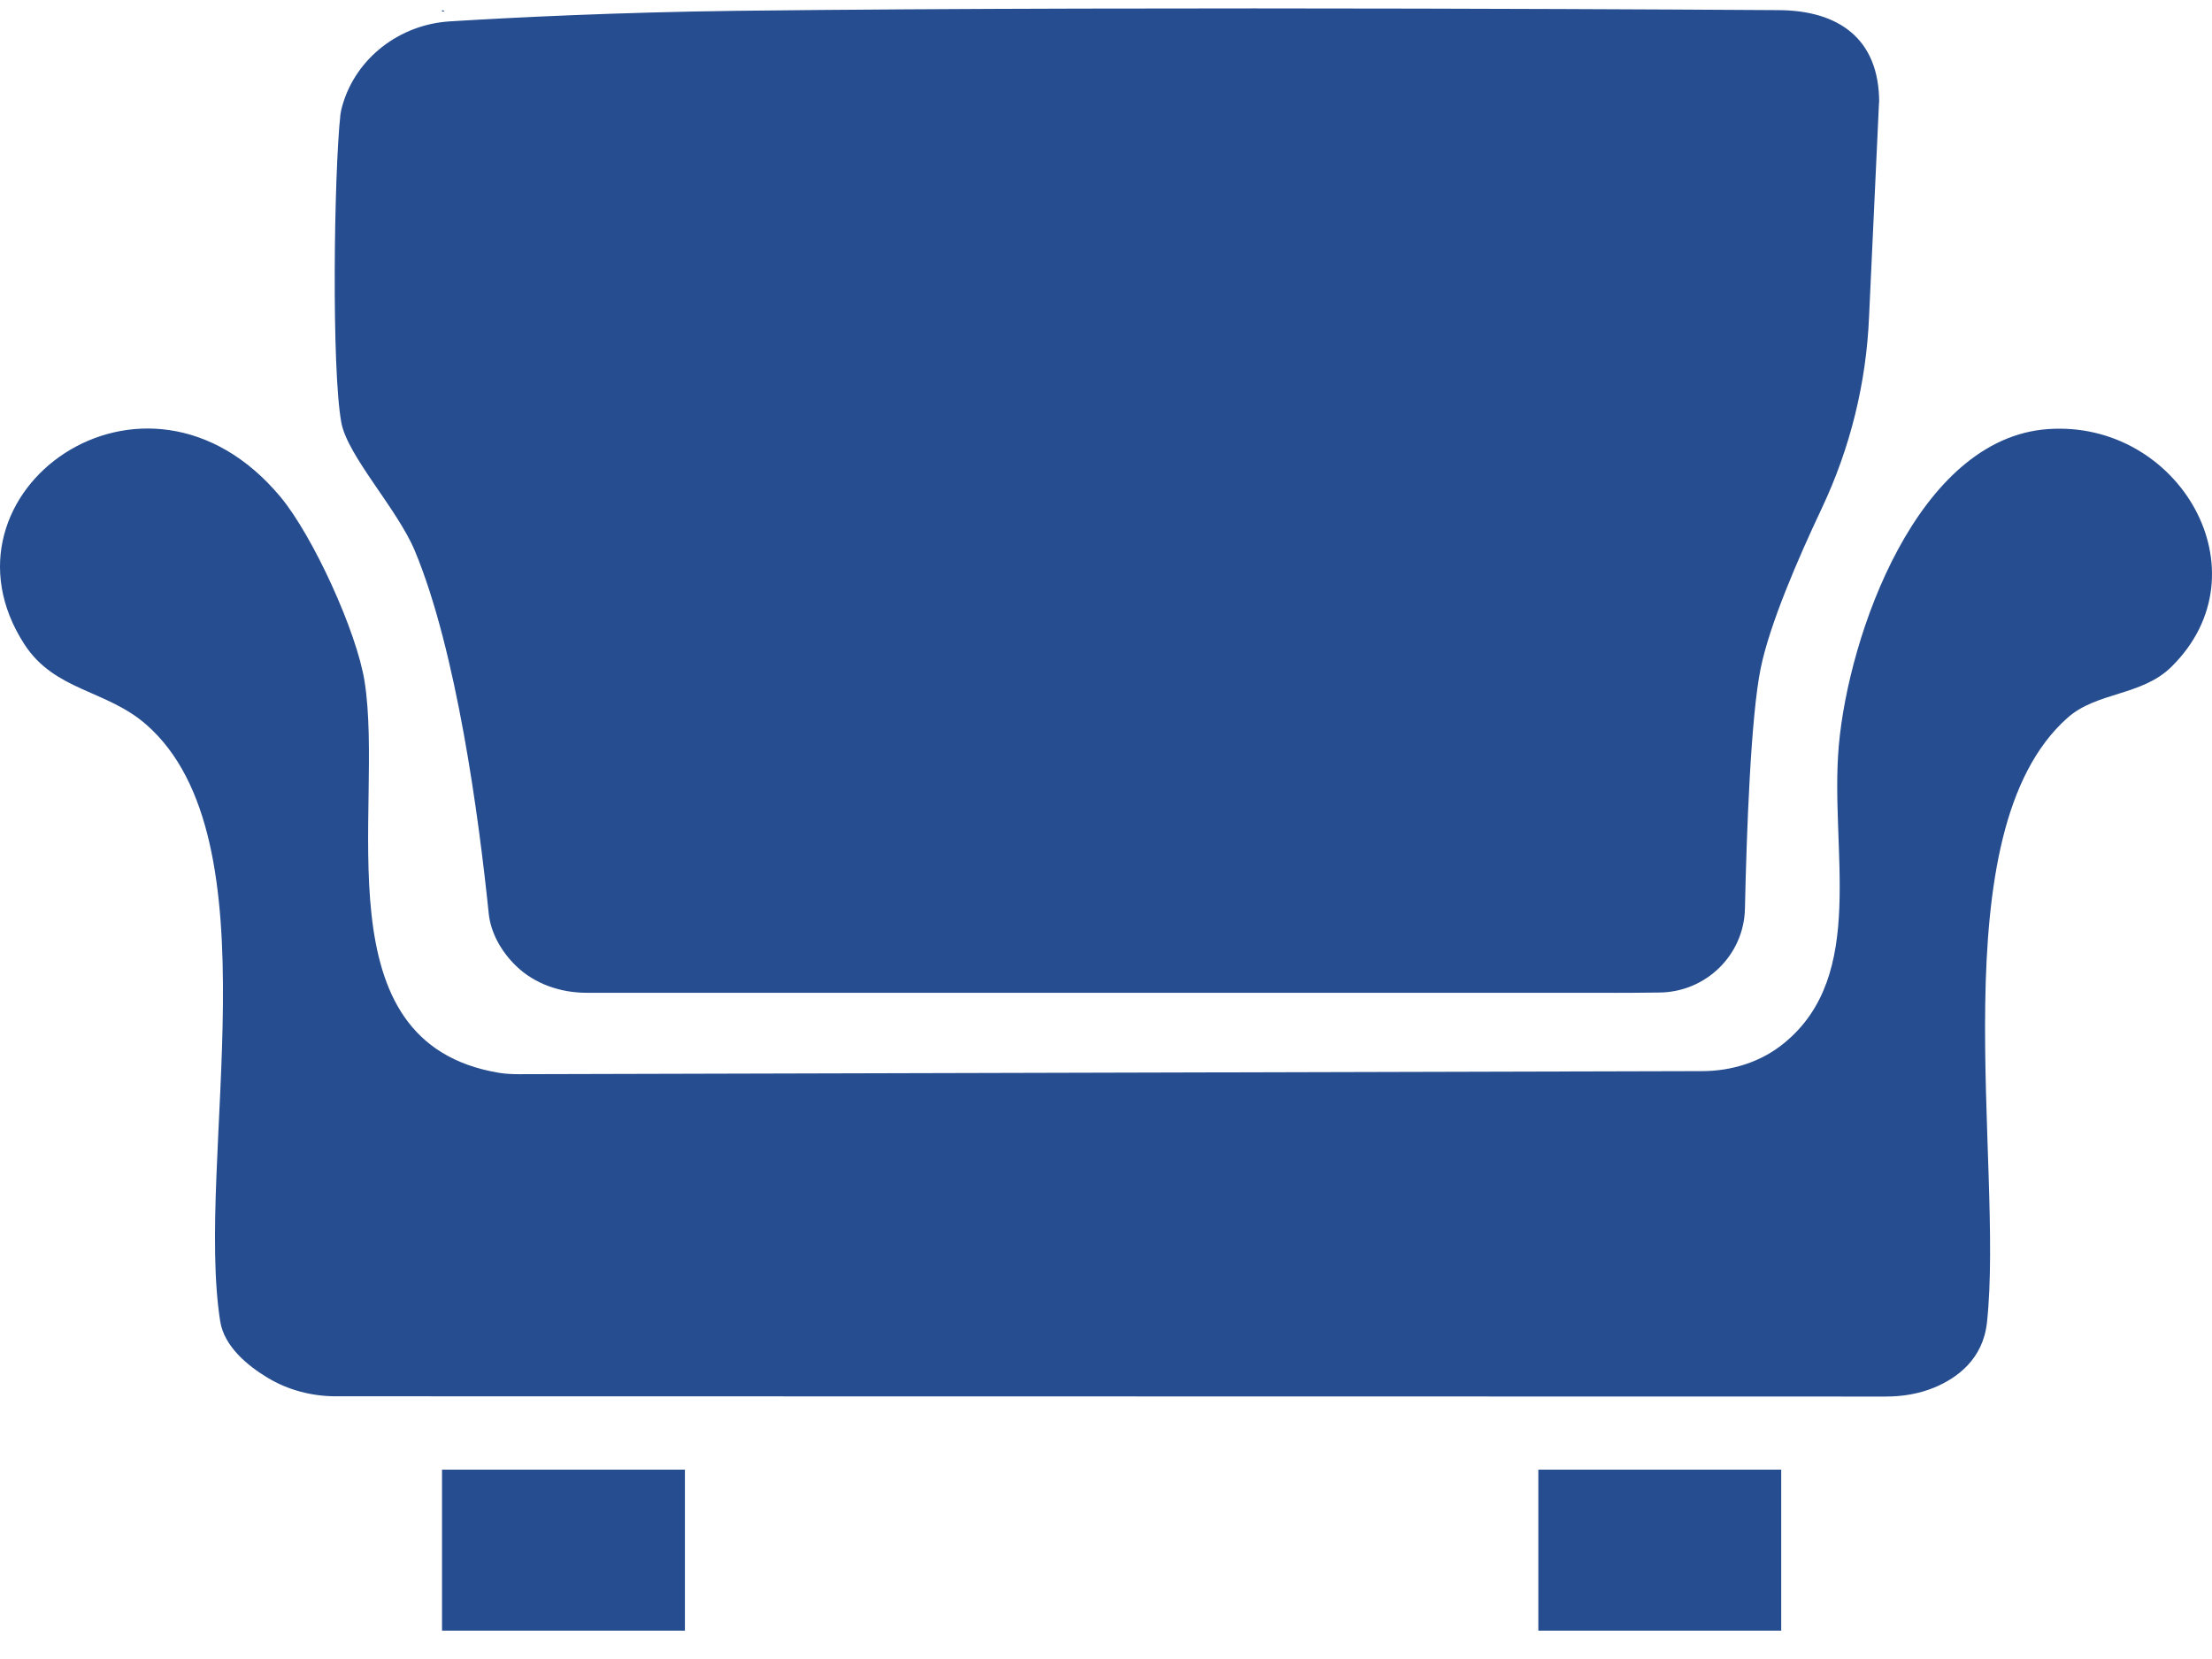 <svg xmlns="http://www.w3.org/2000/svg" width="60" height="45" viewBox="0 0 60 45" fill="none"><path d="M58.896 18.09C58.094 18.88 56.872 18.763 56.078 19.473C52.575 22.588 54.365 31.532 53.896 35.869C53.79 36.87 53.084 37.379 52.473 37.634C52.055 37.809 51.602 37.881 51.148 37.881L9.113 37.874C8.458 37.874 7.814 37.707 7.254 37.368C6.694 37.03 6.079 36.51 5.973 35.84C5.285 31.474 7.529 22.755 3.96 19.648C2.877 18.705 1.483 18.745 0.659 17.472C-1.983 13.378 3.931 9.073 7.606 13.476C8.491 14.539 9.677 17.137 9.889 18.483C10.435 21.958 8.623 28.29 13.542 29.101C13.721 29.13 13.901 29.137 14.084 29.137L46.166 29.054C46.972 29.054 47.773 28.806 48.395 28.293C50.661 26.441 49.625 23.039 49.878 20.219C50.141 17.239 52.001 11.89 55.551 11.639C59.101 11.387 61.513 15.514 58.899 18.087L58.896 18.09Z" fill="#254D8F"></path><path d="M48.315 39.864H41.727V44.231H48.315V39.864Z" fill="#254D8F"></path><path d="M18.578 39.864H11.99V44.231H18.578V39.864Z" fill="#254D8F"></path><path d="M50.968 2.778L50.698 8.582C50.624 10.383 50.189 12.148 49.42 13.778C48.754 15.187 48.004 16.933 47.759 18.123C47.492 19.426 47.378 22.508 47.331 24.647C47.305 25.903 46.276 26.907 45.017 26.922L44.3 26.929H15.914C15.207 26.929 14.505 26.692 13.999 26.201C13.597 25.812 13.312 25.306 13.257 24.782C12.989 22.173 12.389 17.675 11.255 14.946C10.779 13.804 9.432 12.377 9.26 11.468C8.989 10.019 9.059 4.7 9.234 3.106C9.242 3.04 9.26 2.96 9.286 2.866C9.655 1.567 10.845 0.664 12.199 0.58C13.963 0.471 16.763 0.333 20.013 0.293C31.589 0.158 48.22 0.275 48.22 0.275C49.867 0.275 50.972 1.046 50.972 2.775L50.968 2.778Z" fill="#254D8F"></path><path d="M44.252 26.929H43.872C43.835 26.932 43.802 26.932 43.766 26.929H44.252Z" fill="#254D8F"></path><path d="M11.99 0.315V0.278C11.99 0.278 12.136 0.3 11.99 0.315Z" fill="#254D8F"></path></svg>